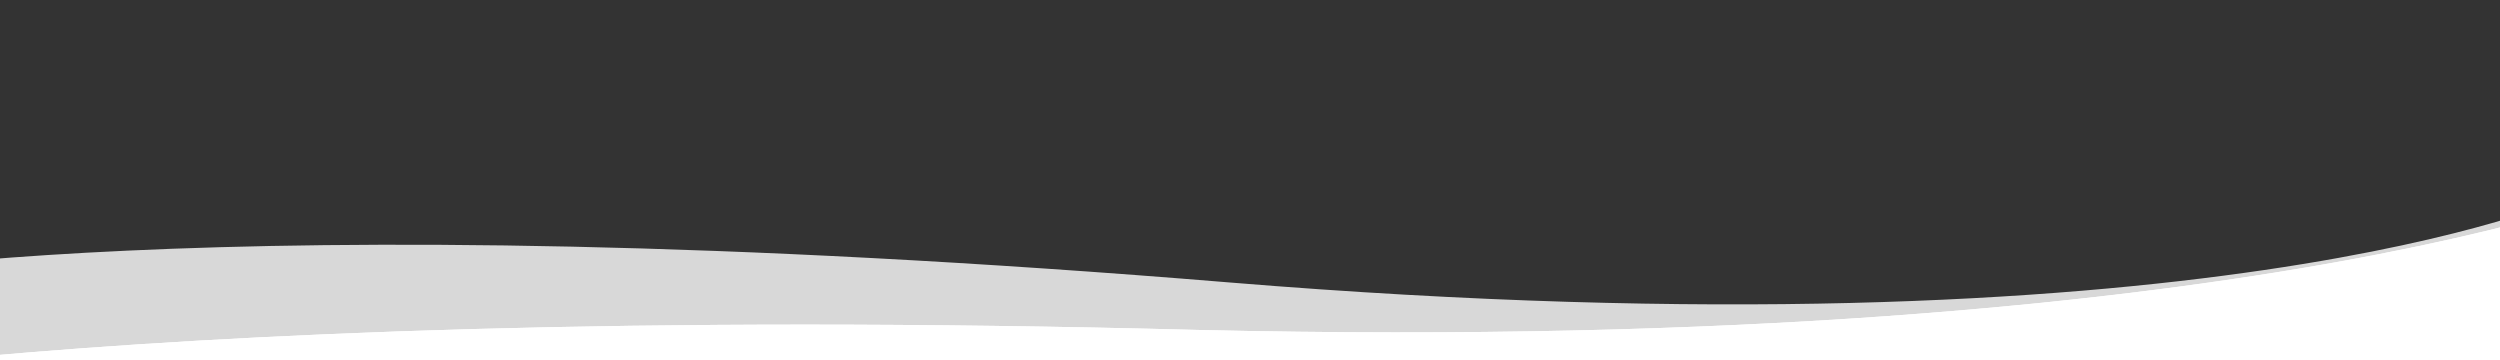 <?xml version="1.0" encoding="utf-8"?>
<!-- Generator: Adobe Illustrator 24.0.0, SVG Export Plug-In . SVG Version: 6.00 Build 0)  -->
<svg version="1.1" id="图层_1" xmlns="http://www.w3.org/2000/svg" xmlns:xlink="http://www.w3.org/1999/xlink" x="0px" y="0px"
	 viewBox="0 0 100 14.4" style="enable-background:new 0 0 100 14.4;" xml:space="preserve">
<rect x="0" y="0" width="100" height="14.4" fill="#333333" stroke="none"/>
<style type="text/css">
	.st0{clip-path:url(#SVGID_2_);fill:#FFFFFF;}
	.st1{clip-path:url(#SVGID_2_);fill:#D8D8D8;}
	.st2{clip-path:url(#SVGID_4_);fill:#FFFFFF;}
</style>
<g>
	<defs>
		<path id="SVGID_1_" d="M95.8,176.1l-110.5-4.2l6.6-160.6c0,0,16.1-3.4,57.3,0c39,3.2,53.5-3.4,53.5-3.4L95.8,176.1z"/>
	</defs>
	<clipPath id="SVGID_2_">
		<use xlink:href="#SVGID_1_"  style="overflow:visible;"/>
	</clipPath>
	<path class="st0" d="M78,10.8"/>
	<path class="st1" d="M-1.7-149.8l110.5,4.2l-6.6,160.6c0,0-16.1,3.4-57.3,0c-39-3.2-53.5,3.4-53.5,3.4L-1.7-149.8z"/>
</g>
<g>
	<defs>
		<path id="SVGID_3_" d="M110.2,172.2l-121.9,1.6l-3.4-157.6c0,0,17.5-4.2,63.1-3C91.1,14.2,106.7,7,106.7,7L110.2,172.2z"/>
	</defs>
	<use xlink:href="#SVGID_3_"  style="overflow:visible;fill:#FFFFFF;"/>
	<clipPath id="SVGID_4_">
		<use xlink:href="#SVGID_3_"  style="overflow:visible;"/>
	</clipPath>
	<path class="st2" d="M79.8,11.2"/>
	<path class="st2" d="M-18.6-141.8l121.9-1.6l3.4,157.6c0,0-17.5,4.2-63.1,3C0.5,16.1-15,23.3-15,23.3L-18.6-141.8z"/>
</g>
</svg>

